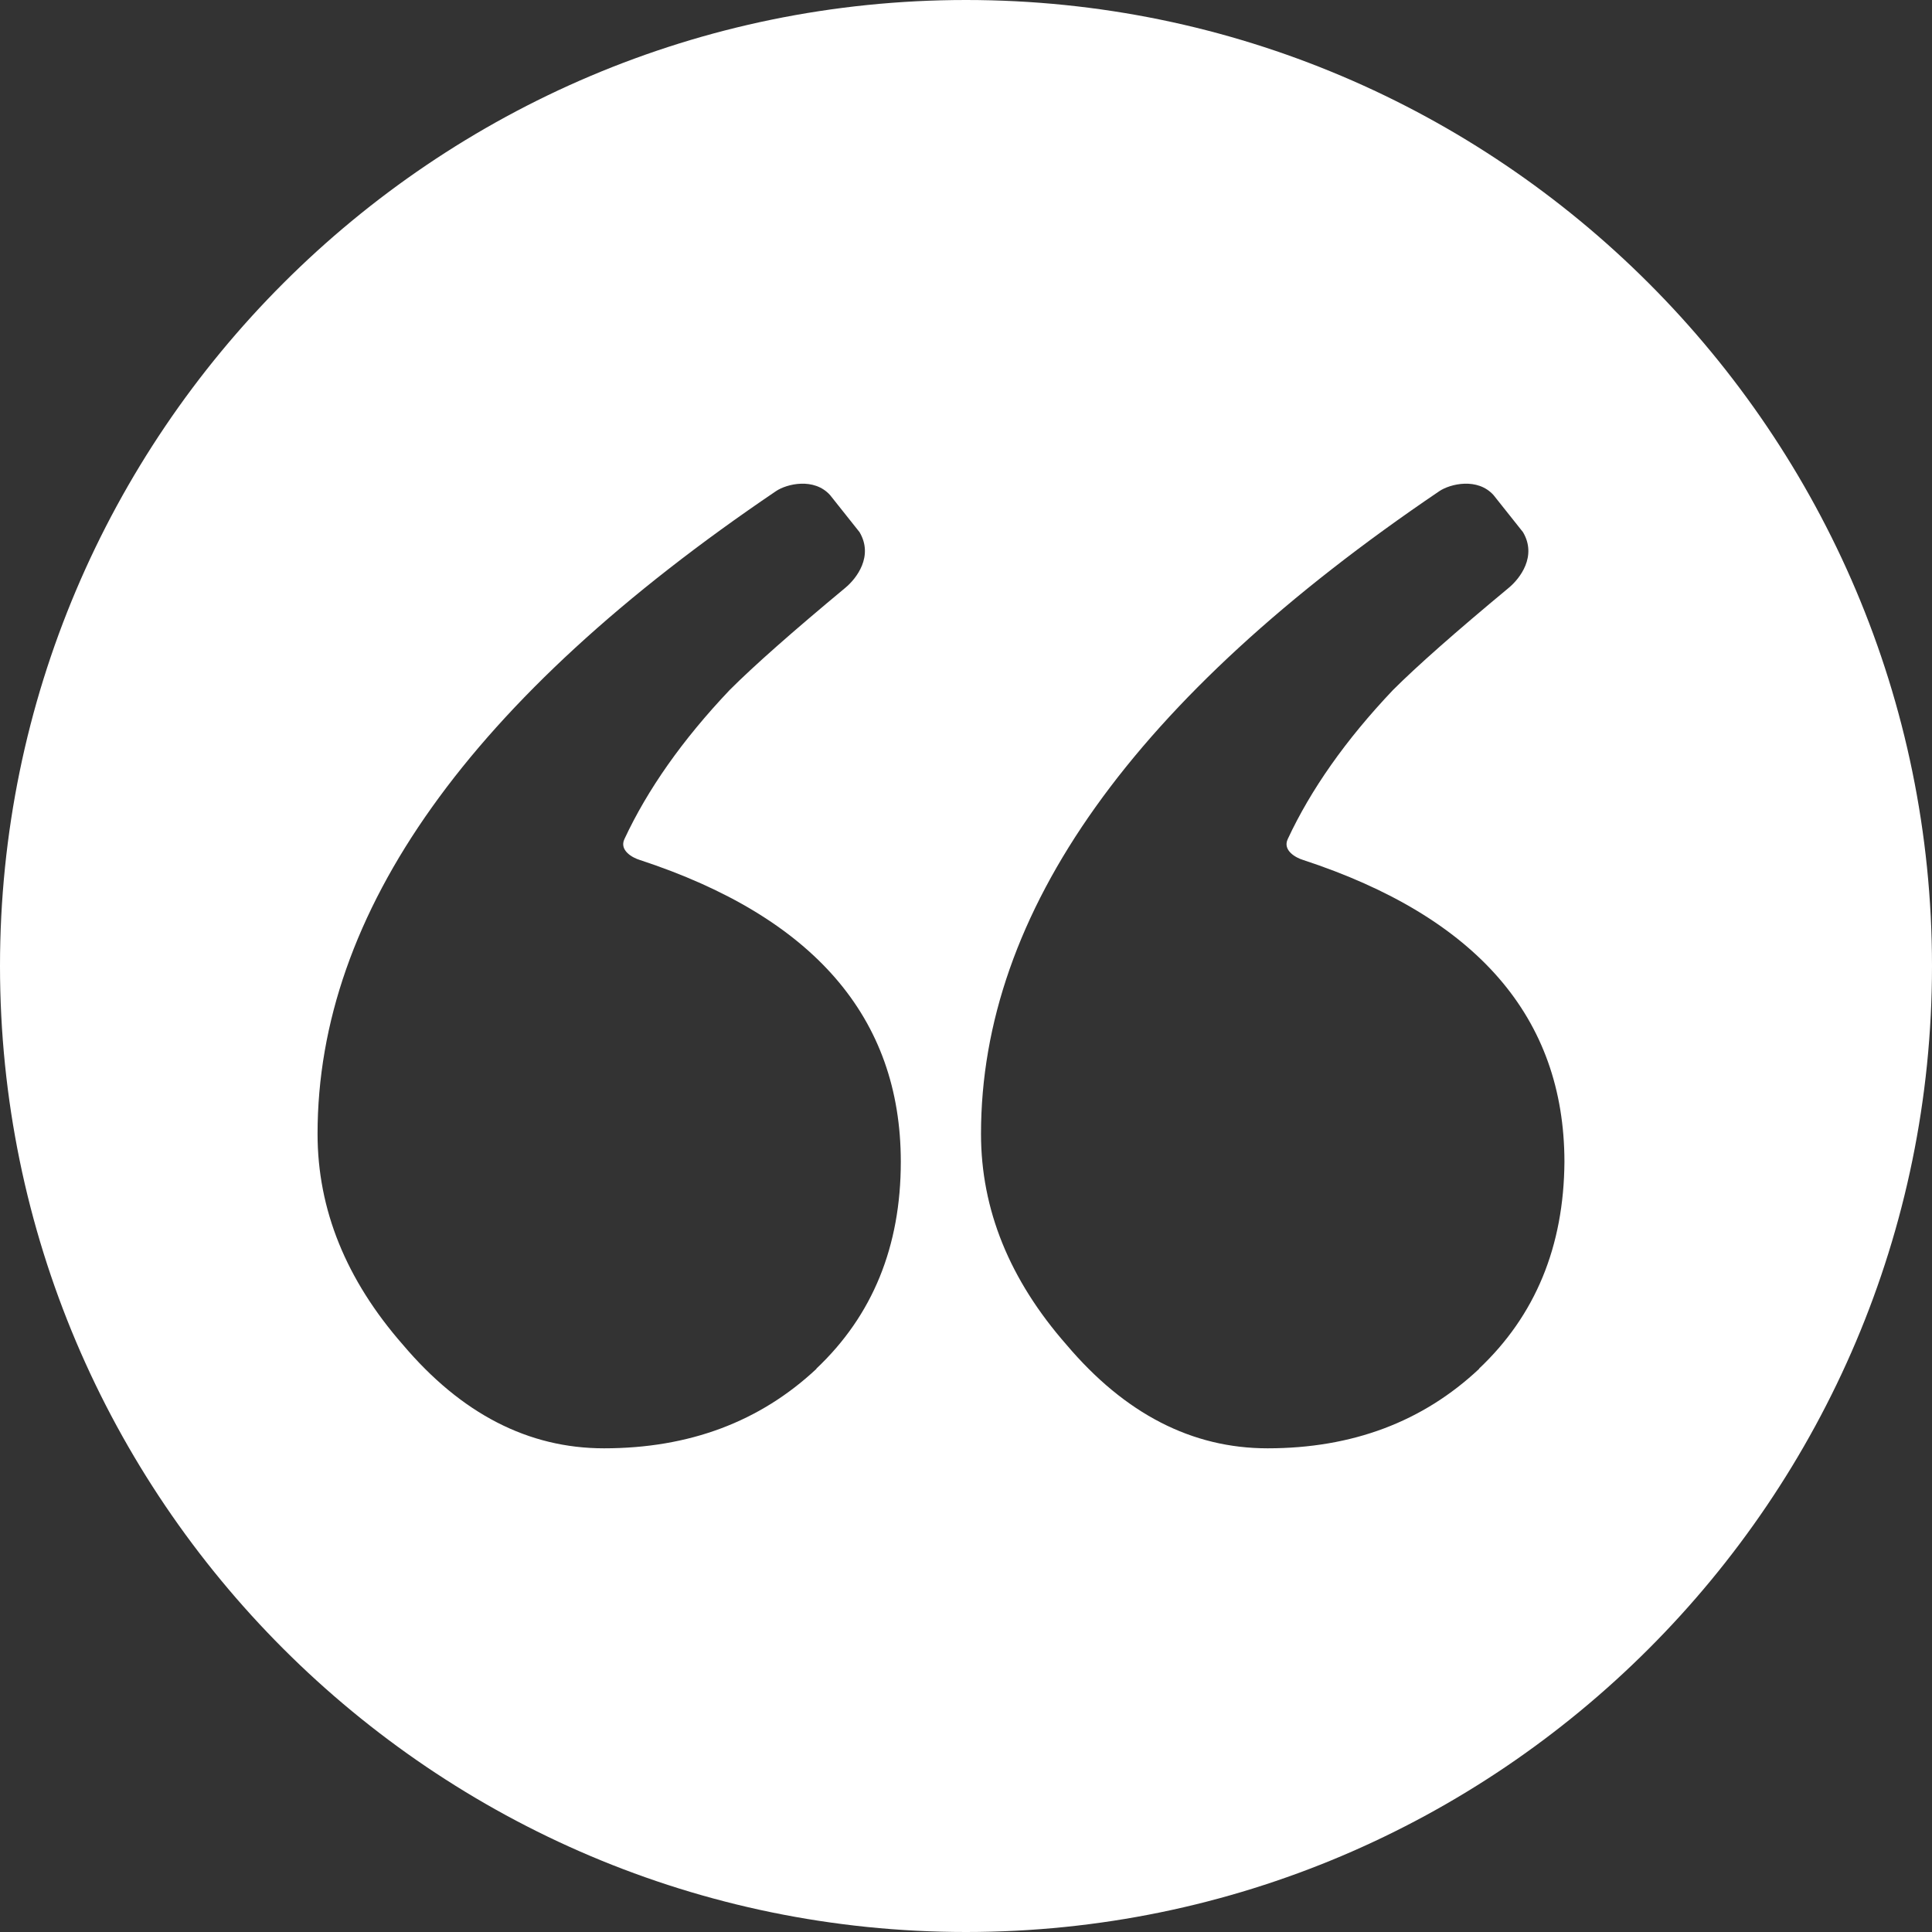 <svg xmlns="http://www.w3.org/2000/svg" viewBox="0 0 310.28 310.28"><rect x="0" y="0" width="310.28" height="310.28" fill="#333333" stroke="none"/><defs><style>.cls-1{fill:#fff;}</style></defs><g id="katman_2" data-name="katman 2"><g id="Capa_1" data-name="Capa 1"><path class="cls-1" d="M155.14,0C69.6,0,0,69.6,0,155.14S69.6,310.28,155.14,310.28s155.14-69.59,155.14-155.14S240.69,0,155.14,0Zm-24,219.82Q117.5,232.6,97,232.6q-18.21,0-32.28-16.62Q51,200.32,51,182.1q0-53.4,73.62-103.22c1.74-1.18,6.12-2.22,8.69.63l4.73,5.95c2.29,3.87-.48,7.45-2.28,8.94Q123,105,117.18,110.82c-7.59,8-13.2,16-16.9,23.94-.85,1.82,1.31,3,2.44,3.34q41.94,13.76,41.95,48.47Q144.67,207,131.09,219.82Zm106.43,0q-13.59,12.78-34,12.78-18.21,0-32.28-16.62-13.74-15.66-13.74-33.88,0-53.4,73.61-103.22c1.75-1.18,6.13-2.22,8.7.63l4.73,5.95c2.29,3.87-.48,7.45-2.28,8.94q-12.79,10.62-18.6,16.42c-7.59,8-13.2,16-16.9,23.94-.85,1.82,1.31,3,2.44,3.34q41.94,13.76,42,48.47Q251.11,207,237.52,219.82Z"></path></g></g></svg>